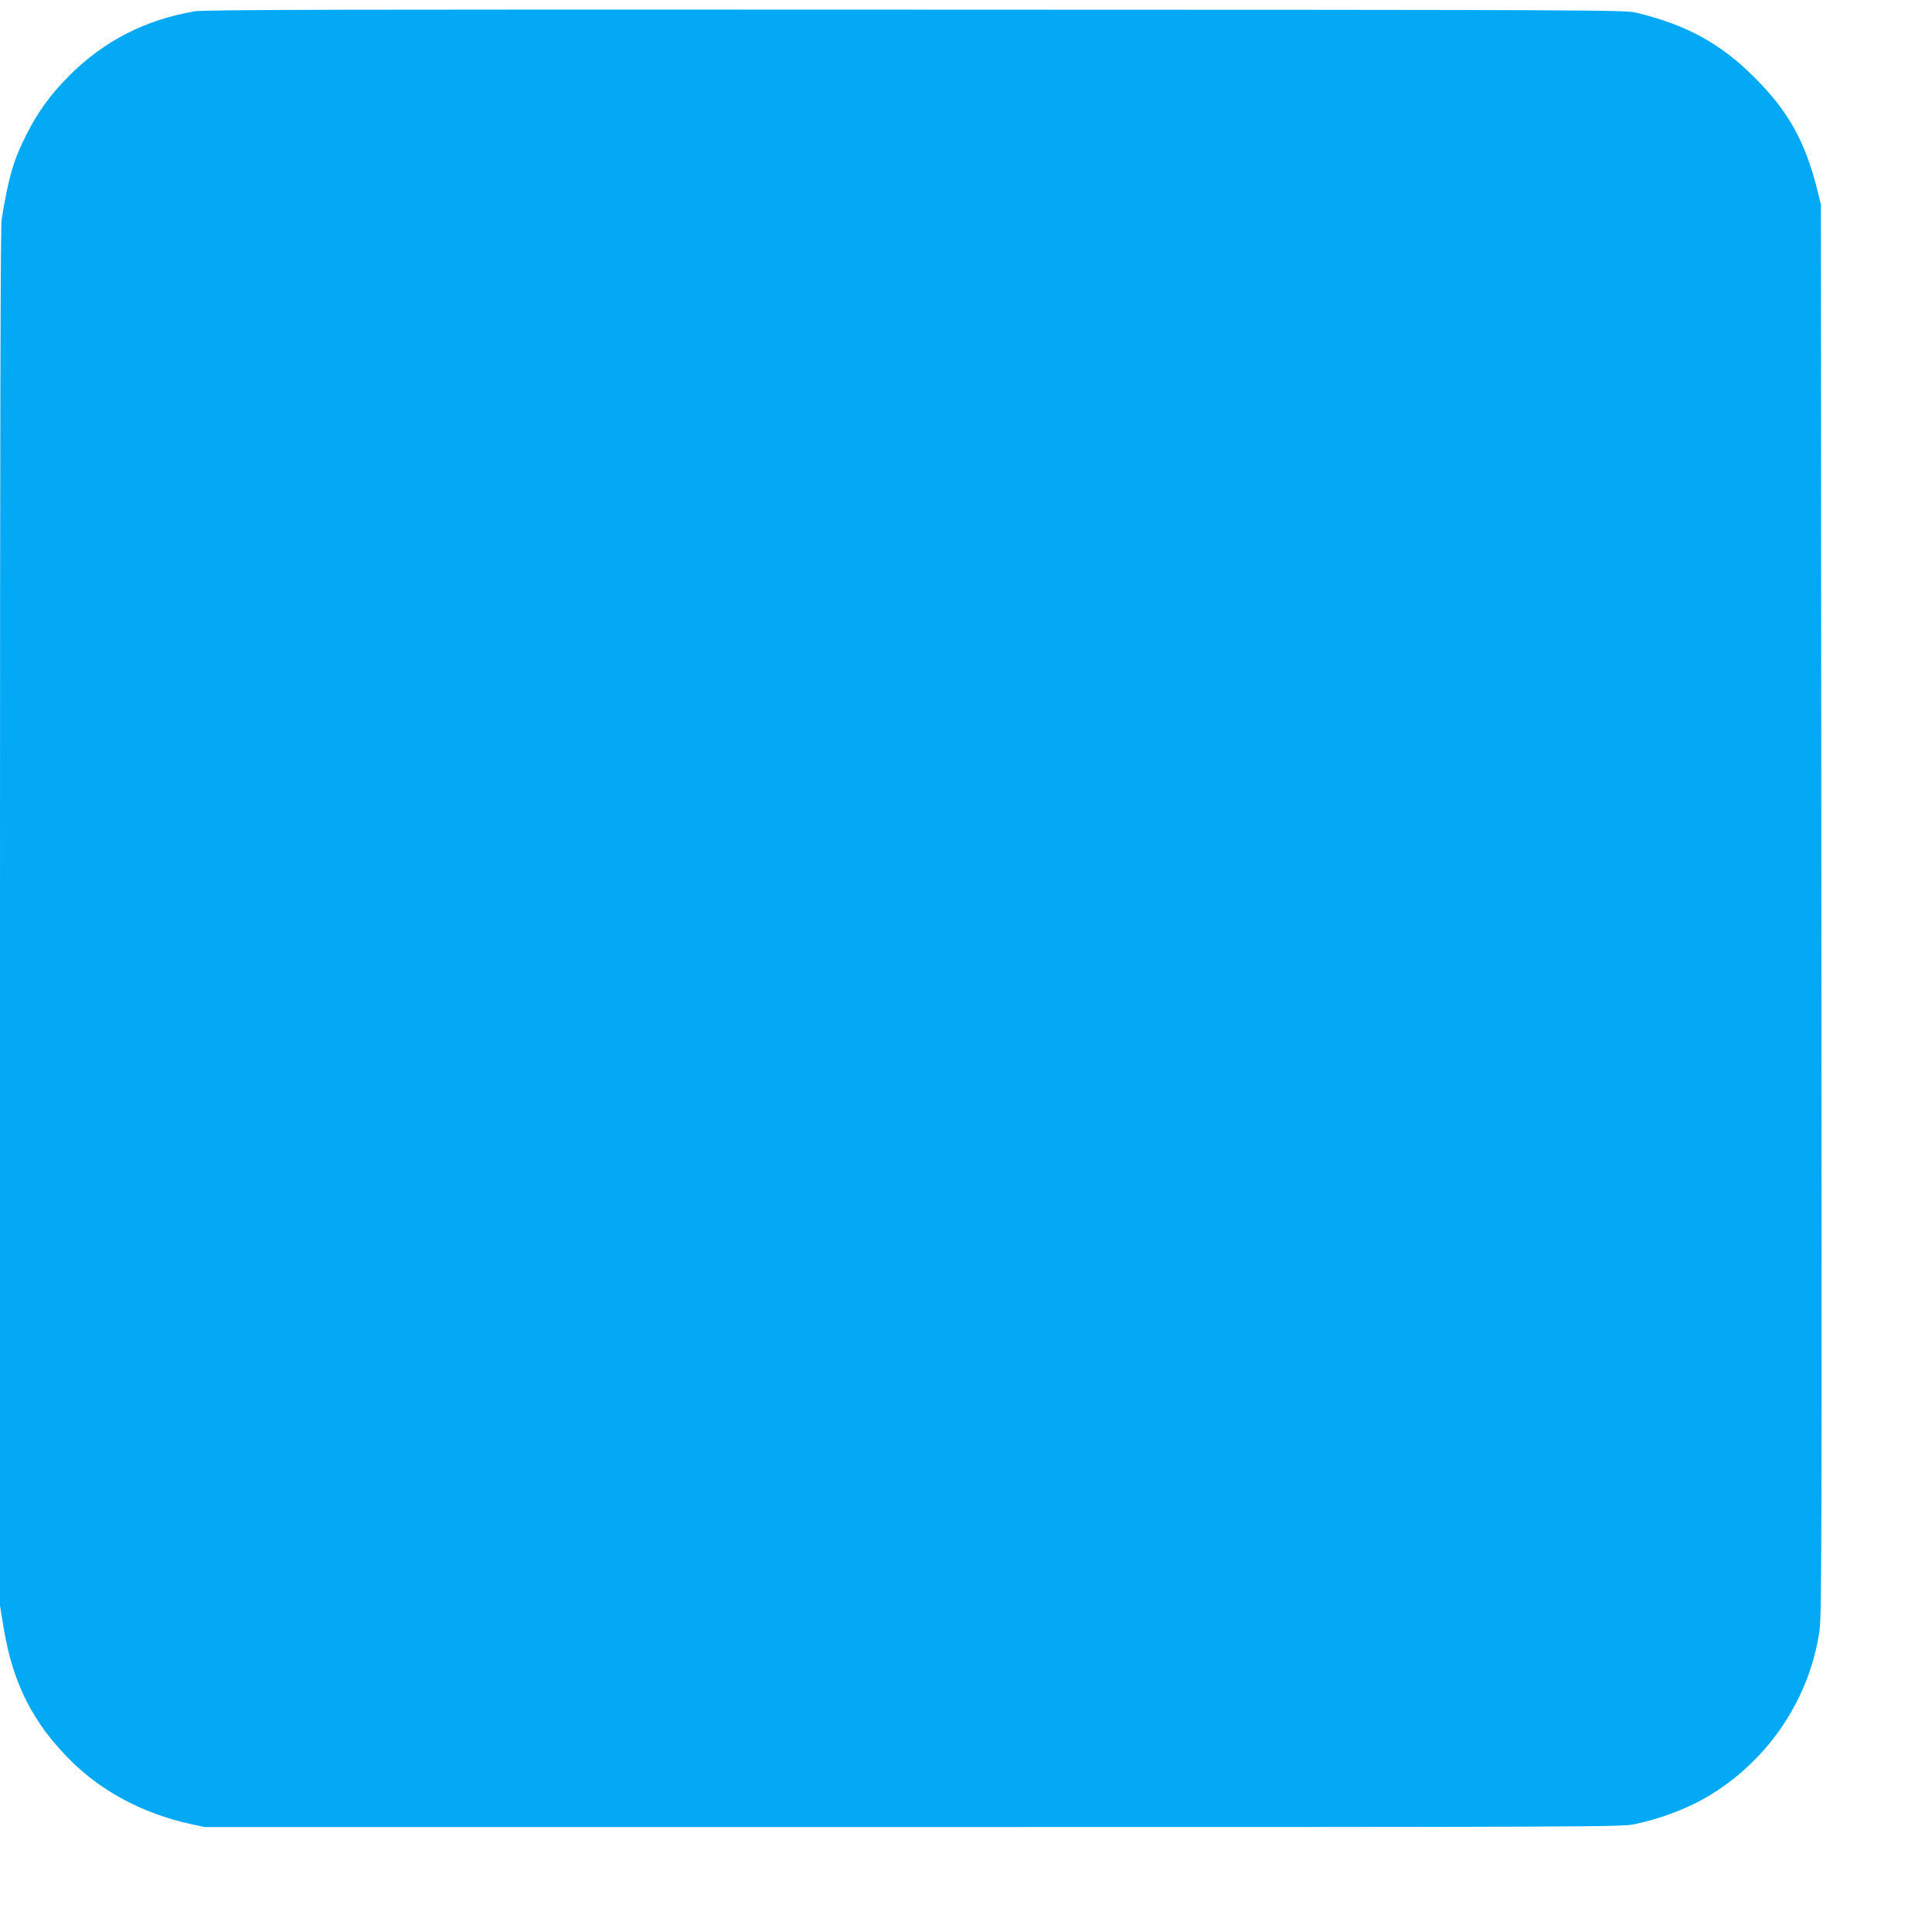 <?xml version="1.0" standalone="no"?>
<!DOCTYPE svg PUBLIC "-//W3C//DTD SVG 20010904//EN"
 "http://www.w3.org/TR/2001/REC-SVG-20010904/DTD/svg10.dtd">
<svg version="1.0" xmlns="http://www.w3.org/2000/svg"
 width="1280pt" height="1264pt" viewBox="0 0 1280 1264"
 preserveAspectRatio="xMidYMid meet">
<g transform="translate(0,1264) scale(0.1,-0.1)"
fill="#03a9f4" stroke="none">
<path d="M1290 12565 c-326 -55 -602 -197 -829 -424 -124 -124 -208 -239 -284
-389 -87 -170 -120 -284 -166 -563 -8 -47 -11 -1399 -11 -4627 l0 -4560 25
-153 c61 -365 195 -628 448 -878 204 -202 477 -346 781 -414 l101 -22 4695 0
c4532 0 4698 1 4780 19 187 40 364 109 505 196 389 239 655 640 720 1088 14
96 15 593 12 4777 l-3 4670 -22 90 c-81 326 -192 526 -416 750 -228 228 -451
350 -786 431 -72 18 -271 19 -4775 20 -3779 2 -4715 0 -4775 -11z"/>
</g>
</svg>
